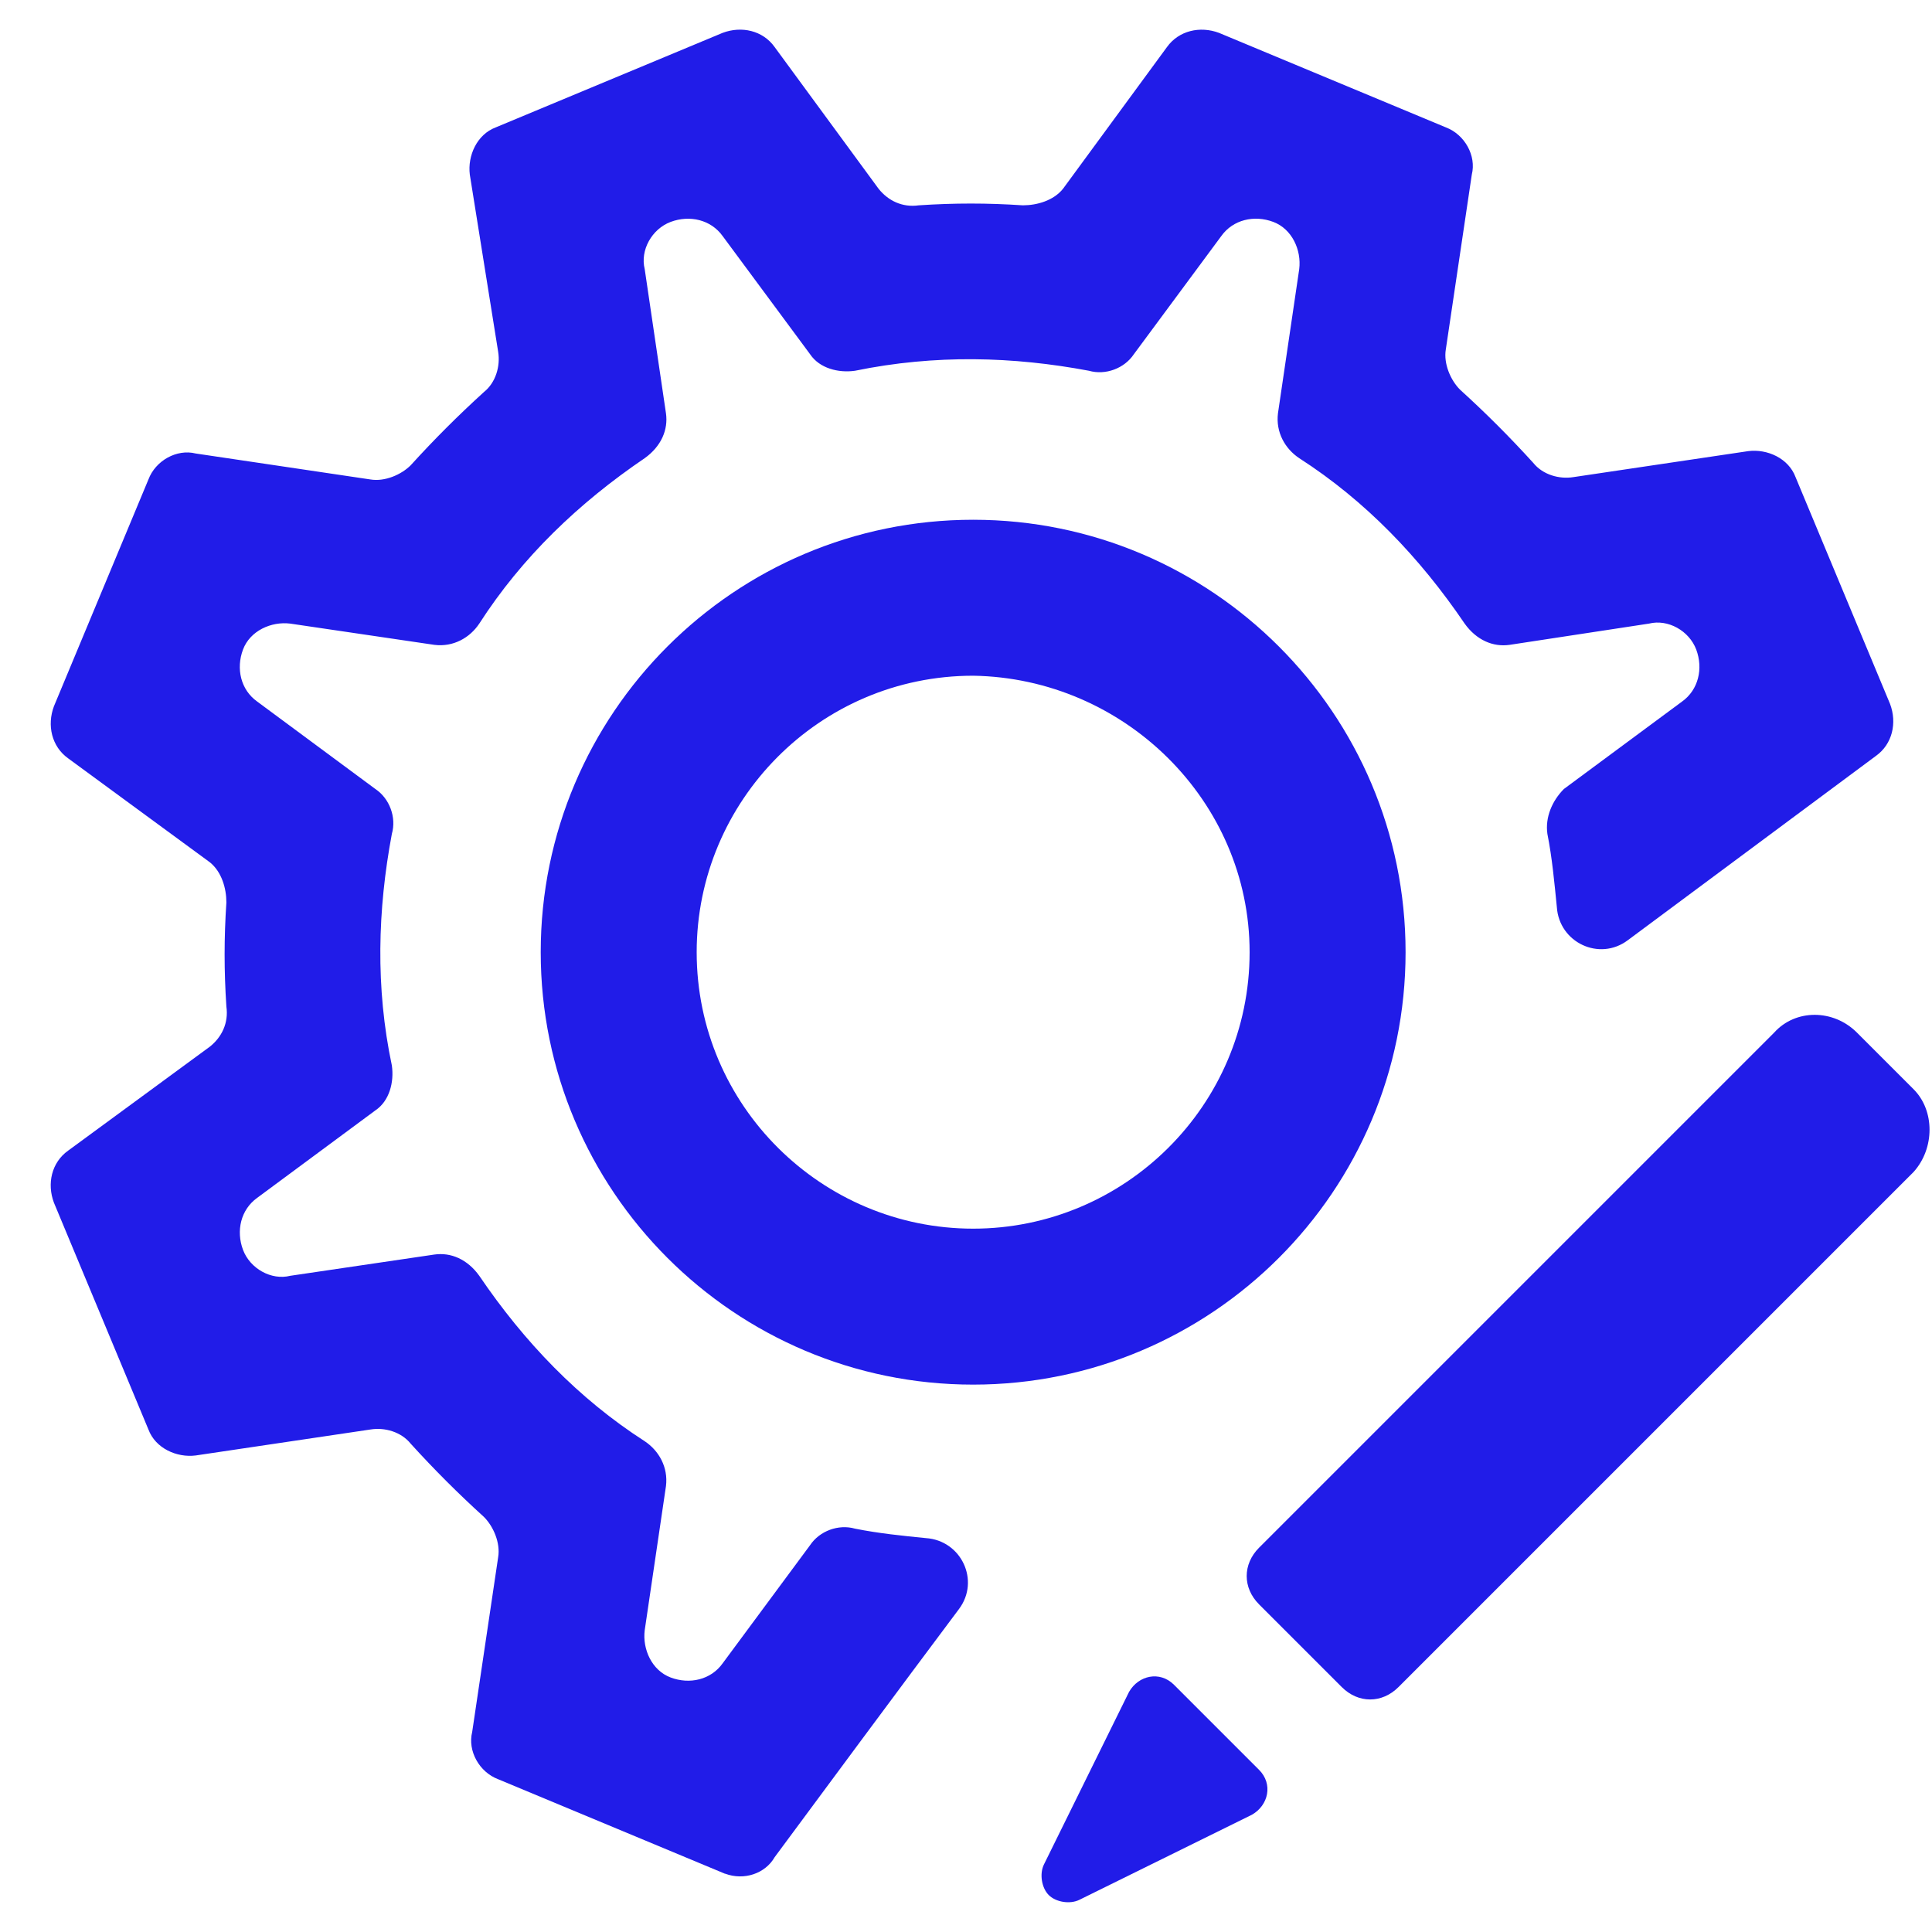 <?xml version="1.0" encoding="UTF-8"?>
<svg id="Layer_1" data-name="Layer 1" xmlns="http://www.w3.org/2000/svg" viewBox="0 0 40 40">
  <defs>
    <style>
      .cls-1 {
        fill: #211ce8;
        stroke-width: 0px;
      }
    </style>
  </defs>
  <path class="cls-1" d="M15.011,38.794l-4.697-1.957c-.391-.147-.636-.587-.538-.978l.538-3.62c.049-.294-.098-.636-.294-.832-.538-.489-1.027-.978-1.517-1.517-.196-.245-.538-.342-.832-.294l-3.62.538c-.391.049-.832-.147-.978-.538l-1.957-4.697c-.147-.391-.049-.832.294-1.076l2.935-2.153c.245-.196.391-.489.342-.832-.049-.734-.049-1.419,0-2.153,0-.294-.098-.636-.342-.832l-2.935-2.153c-.342-.245-.44-.685-.294-1.076l1.957-4.697c.147-.391.587-.636.978-.538l3.62.538c.294.049.636-.098.832-.294.489-.538.978-1.027,1.517-1.517.245-.196.342-.538.294-.832l-.587-3.669c-.049-.391.147-.832.538-.978l4.697-1.957c.391-.147.832-.049,1.076.294l2.153,2.935c.196.245.489.391.832.342.734-.049,1.419-.049,2.153,0,.294,0,.636-.098.832-.342l2.153-2.935c.245-.342.685-.44,1.076-.294l4.697,1.957c.391.147.636.587.538.978l-.538,3.62c-.049.294.098.636.294.832.538.489,1.027.978,1.517,1.517.196.245.538.342.832.294l3.62-.538c.391-.049.832.147.978.538l1.957,4.697c.147.391.049.832-.294,1.076l-5.137,3.816c-.587.44-1.419.049-1.468-.685-.049-.489-.098-1.027-.196-1.517-.049-.342.098-.685.342-.93l2.446-1.81c.342-.245.44-.685.294-1.076h0c-.147-.391-.587-.636-.978-.538l-2.887.44c-.342.049-.685-.098-.93-.44-.93-1.37-2.055-2.544-3.425-3.425-.294-.196-.489-.538-.44-.93l.44-2.984c.049-.391-.147-.832-.538-.978h0c-.391-.147-.832-.049-1.076.294l-1.81,2.446c-.196.294-.587.44-.93.342-1.566-.294-3.18-.342-4.843,0-.342.049-.734-.049-.93-.342l-1.81-2.446c-.245-.342-.685-.44-1.076-.294h0c-.391.147-.636.587-.538.978l.44,2.984c.049.342-.098.685-.44.93-1.37.93-2.544,2.055-3.425,3.425-.196.294-.538.489-.93.44l-2.984-.44c-.391-.049-.832.147-.978.538h0c-.147.391-.049.832.294,1.076l2.446,1.81c.294.196.44.587.342.93-.294,1.566-.342,3.18,0,4.795.049.342-.049.734-.342.93l-2.446,1.81c-.342.245-.44.685-.294,1.076h0c.147.391.587.636.978.538l2.984-.44c.342-.049.685.098.93.44.93,1.37,2.055,2.544,3.425,3.425.294.196.489.538.44.93l-.44,2.984c-.049.391.147.832.538.978h0c.391.147.832.049,1.076-.294l1.81-2.446c.196-.294.587-.44.93-.342.489.098.978.147,1.468.196.734.049,1.125.881.685,1.468-1.174,1.566-2.984,4.012-3.816,5.137-.196.342-.636.489-1.027.342Z"/>
  <path class="cls-1" d="M20.148,10.761c-4.941,0-8.953,4.012-8.953,8.953s4.012,8.953,8.953,8.953,8.953-4.012,8.953-8.953-4.012-8.953-8.953-8.953ZM20.148,25.438c-3.131,0-5.724-2.544-5.724-5.724,0-3.131,2.544-5.724,5.724-5.724,3.131.049,5.724,2.593,5.724,5.724,0,3.18-2.593,5.724-5.724,5.724Z"/>
  <path class="cls-1" d="M21.615,38.599l1.761-3.571c.196-.342.636-.44.93-.147l1.761,1.761c.294.294.196.734-.147.93l-3.571,1.761c-.196.098-.489.049-.636-.098h0c-.147-.147-.196-.44-.098-.636Z"/>
  <path class="cls-1" d="M39.619,22.552l-1.174-1.174c-.489-.489-1.272-.489-1.712,0l-10.665,10.665c-.342.342-.342.832,0,1.174l1.712,1.712c.342.342.832.342,1.174,0l10.665-10.665c.44-.489.44-1.272,0-1.712Z"/>
</svg>